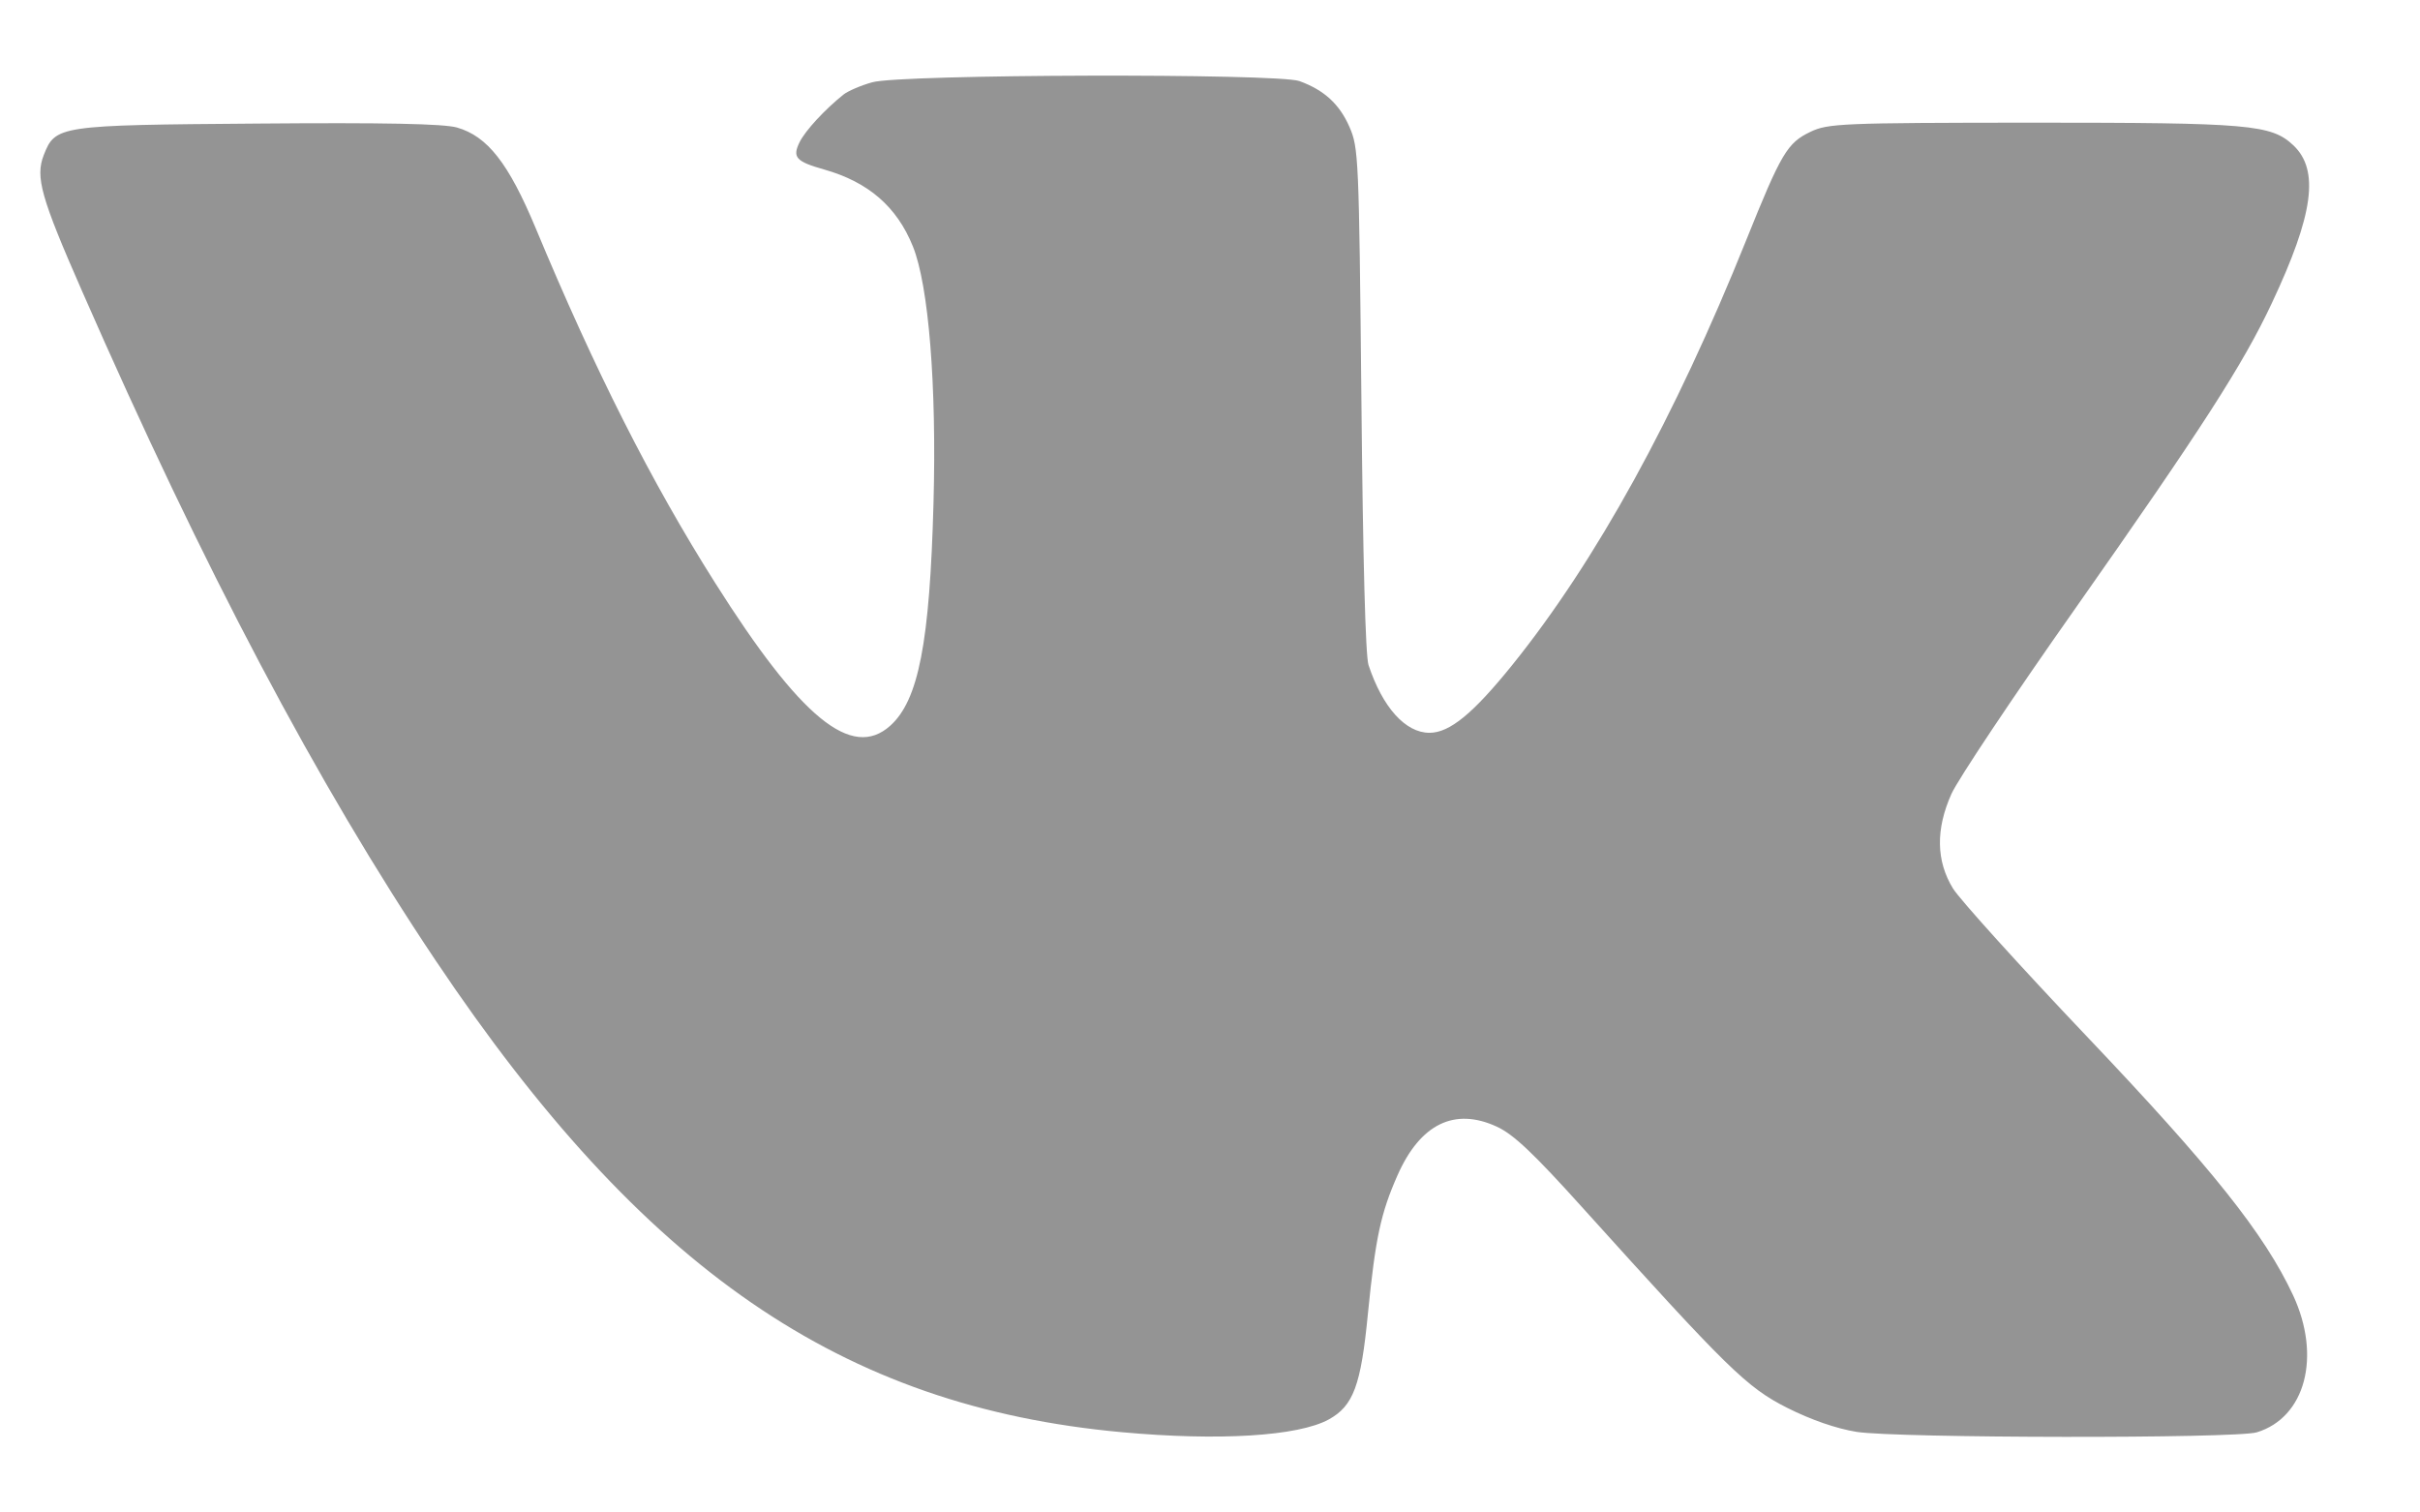 <svg width="16" height="10" viewBox="0 0 16 10" fill="none" xmlns="http://www.w3.org/2000/svg">
<path fill-rule="evenodd" clip-rule="evenodd" d="M5.767 0.544C5.691 0.565 5.606 0.602 5.577 0.625C5.452 0.725 5.325 0.863 5.287 0.939C5.237 1.04 5.262 1.068 5.45 1.121C5.742 1.204 5.93 1.367 6.036 1.63C6.14 1.889 6.193 2.547 6.172 3.324C6.147 4.25 6.073 4.631 5.885 4.799C5.631 5.025 5.293 4.748 4.727 3.852C4.306 3.186 3.935 2.453 3.542 1.509C3.362 1.078 3.223 0.901 3.021 0.843C2.931 0.818 2.542 0.81 1.701 0.817C0.383 0.827 0.366 0.83 0.289 1.026C0.233 1.171 0.27 1.304 0.544 1.928C1.349 3.765 2.097 5.182 2.88 6.35C4.252 8.396 5.564 9.299 7.415 9.469C8.059 9.528 8.582 9.496 8.785 9.385C8.948 9.295 8.998 9.161 9.044 8.686C9.094 8.183 9.129 8.021 9.24 7.77C9.39 7.431 9.617 7.32 9.896 7.449C10.007 7.5 10.138 7.624 10.465 7.987C11.424 9.05 11.547 9.172 11.816 9.308C11.975 9.388 12.14 9.445 12.275 9.467C12.542 9.509 14.783 9.512 14.921 9.47C15.242 9.372 15.349 8.969 15.161 8.564C14.971 8.157 14.624 7.722 13.792 6.847C13.354 6.386 12.958 5.948 12.912 5.874C12.801 5.692 12.797 5.484 12.902 5.249C12.944 5.155 13.312 4.603 13.721 4.023C14.556 2.835 14.83 2.41 15.02 2.005C15.296 1.419 15.336 1.125 15.163 0.961C15.016 0.823 14.876 0.811 13.433 0.811C12.175 0.812 12.085 0.816 11.969 0.872C11.817 0.945 11.777 1.011 11.546 1.586C11.074 2.761 10.553 3.708 9.999 4.396C9.74 4.717 9.585 4.845 9.451 4.845C9.292 4.845 9.141 4.677 9.048 4.397C9.028 4.337 9.011 3.698 9.001 2.642C8.985 1.033 8.982 0.977 8.922 0.839C8.856 0.688 8.754 0.595 8.591 0.536C8.445 0.484 5.955 0.49 5.767 0.544Z" fill="#949494"/>
</svg>

